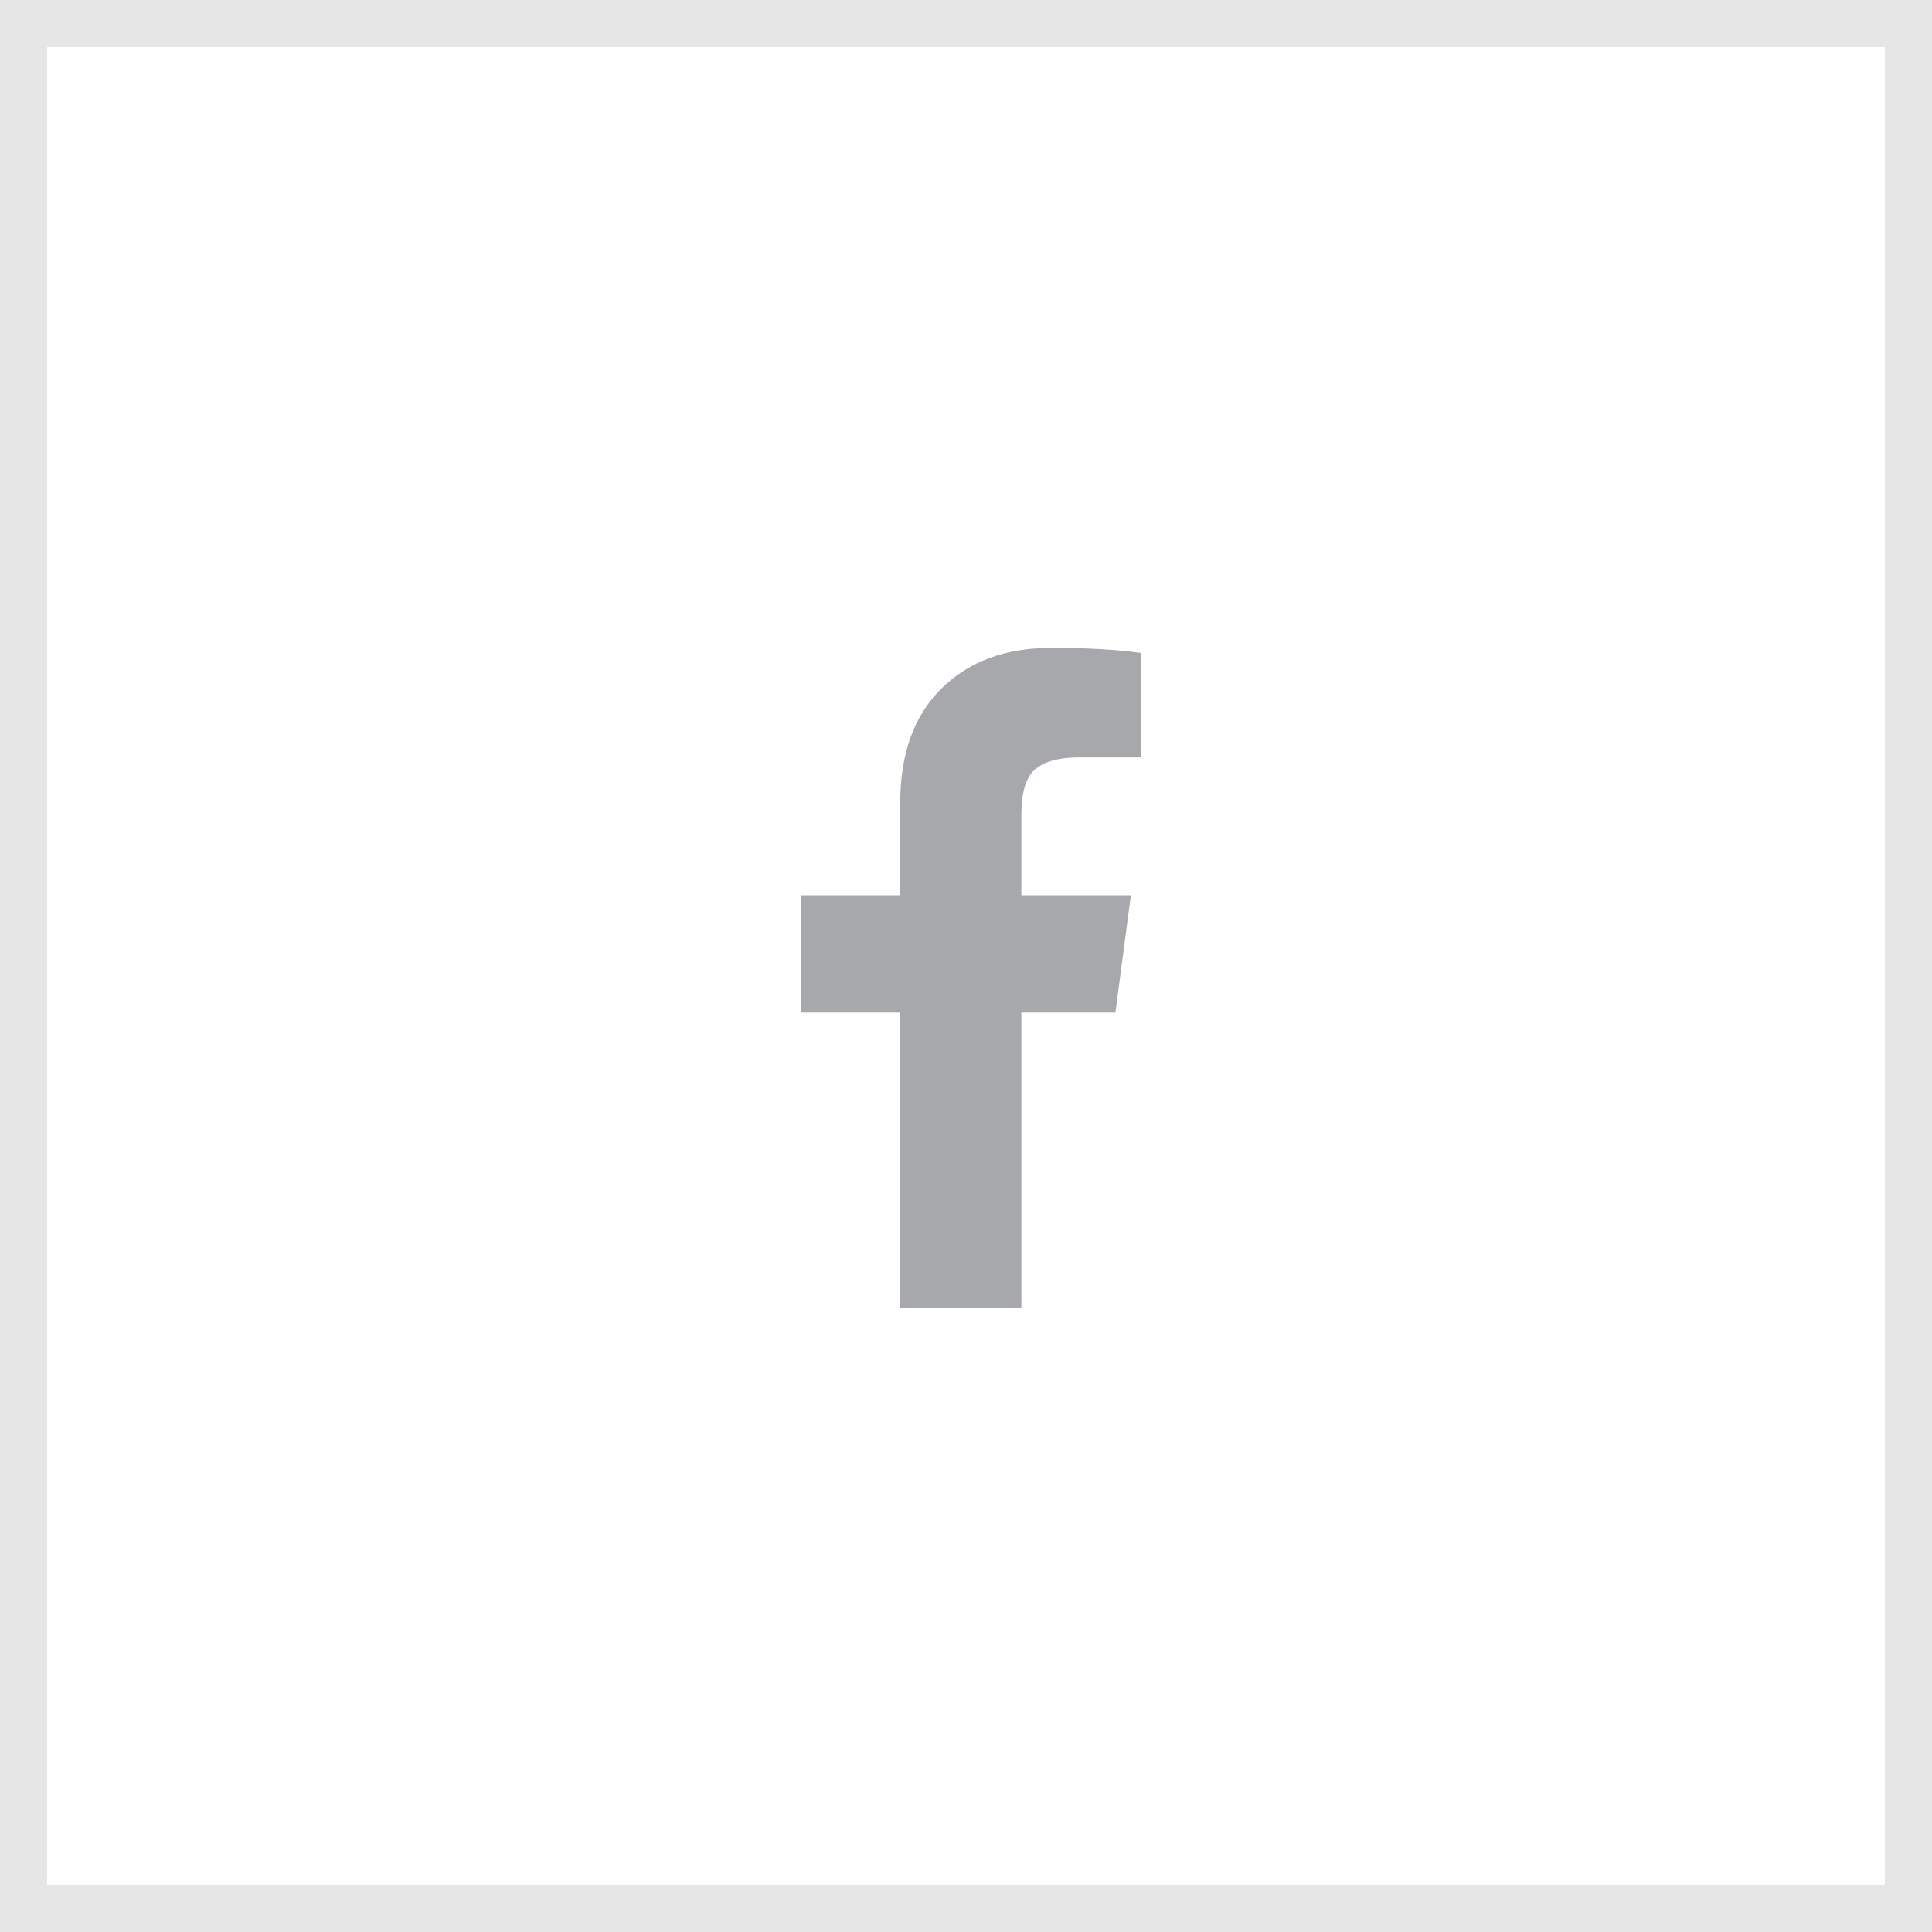 <svg height="41" viewBox="0 0 41 41" width="41" xmlns="http://www.w3.org/2000/svg"><rect x="0" y="0" width="41" height="41" fill="#333333" stroke="none"/><g fill="none" fill-rule="evenodd"><path d="m.5.5h40v40h-40z" fill="#fff" stroke="#e6e6e6"/><path d="m19.105 27.75v-6.262h-2.105v-2.488h2.105v-1.969c0-1.039.292-1.846.875-2.42s1.358-.861 2.324-.861c.784 0 1.422.036 1.914.109v2.215h-1.312c-.492 0-.829.109-1.012.328-.146.182-.219.474-.219.875v1.723h2.324l-.328 2.488h-1.996v6.262z" fill="#a7a8ac" fill-rule="nonzero"/></g></svg>